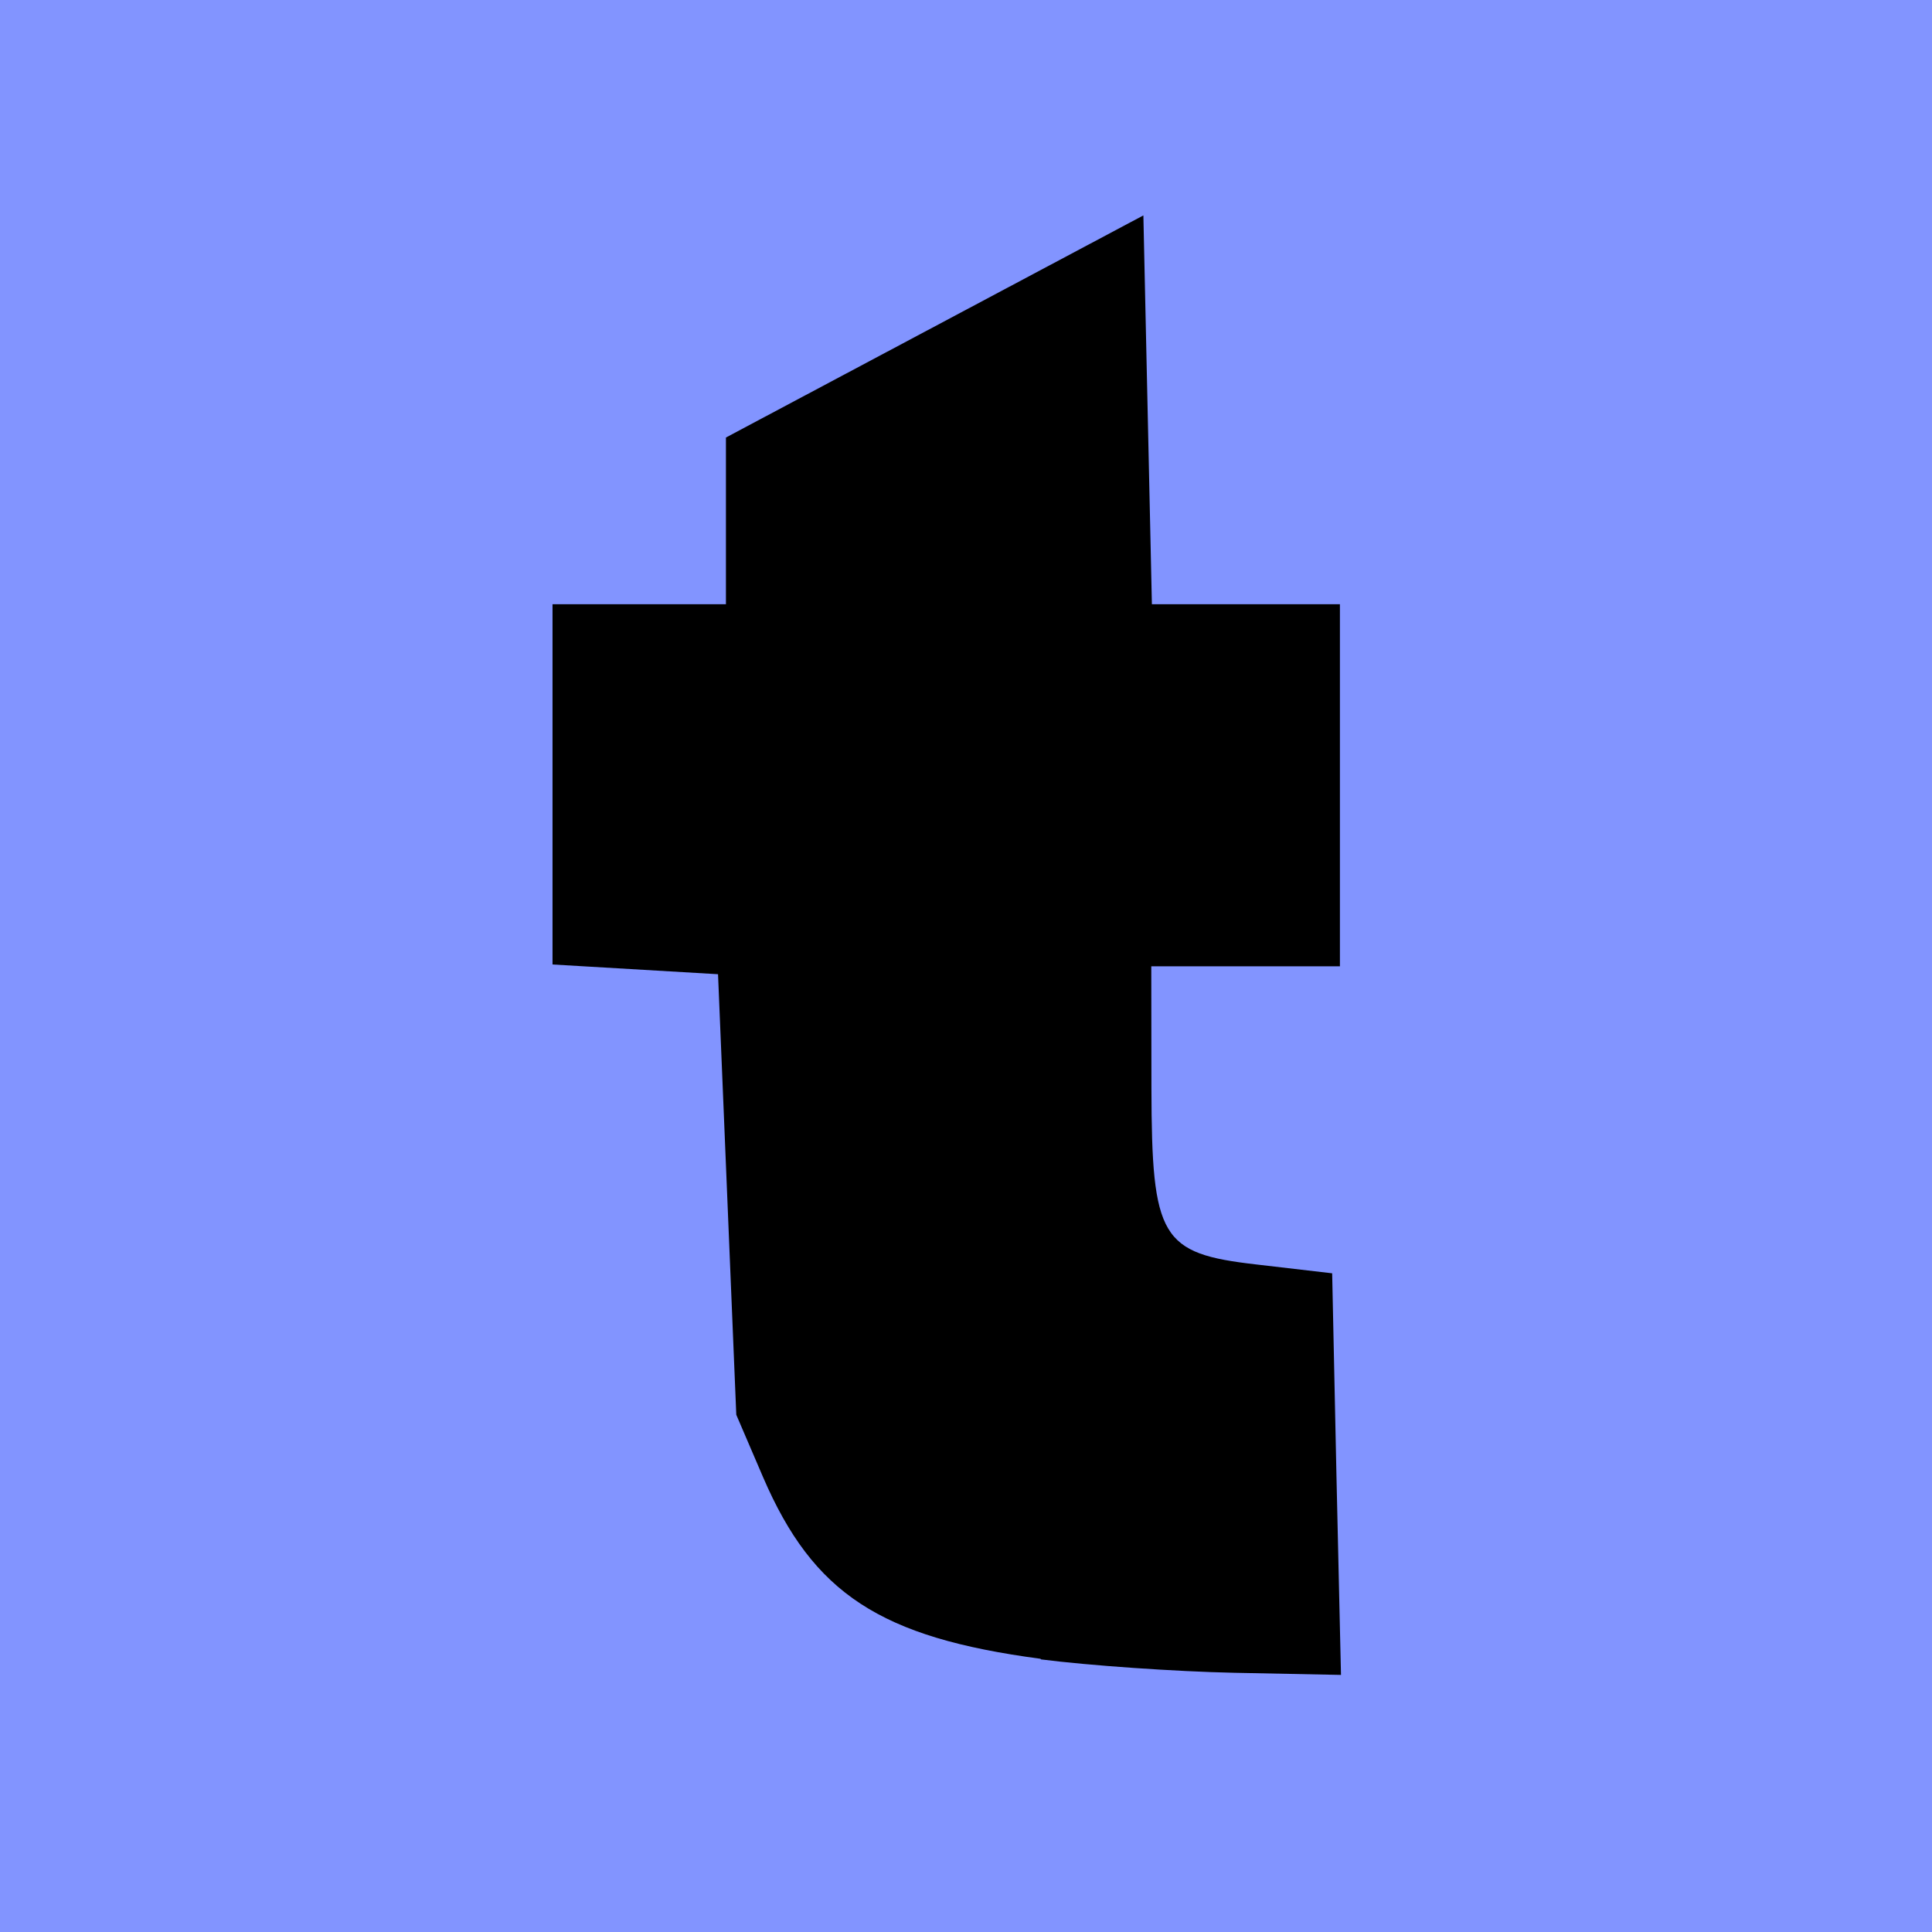 <?xml version="1.0" encoding="UTF-8" standalone="no"?>
<!-- Created with Inkscape (http://www.inkscape.org/) -->

<svg
   width="6.35mm"
   height="6.35mm"
   viewBox="0 0 6.35 6.35"
   version="1.1"
   id="svg1"
   xml:space="preserve"
   inkscape:version="1.3 (0e150ed, 2023-07-21)"
   sodipodi:docname="them.svg"
   xmlns:inkscape="http://www.inkscape.org/namespaces/inkscape"
   xmlns:sodipodi="http://sodipodi.sourceforge.net/DTD/sodipodi-0.dtd"
   xmlns="http://www.w3.org/2000/svg"
   xmlns:svg="http://www.w3.org/2000/svg"><sodipodi:namedview
     id="namedview1"
     pagecolor="#ffffff"
     bordercolor="#000000"
     borderopacity="0.25"
     inkscape:showpageshadow="2"
     inkscape:pageopacity="0.0"
     inkscape:pagecheckerboard="0"
     inkscape:deskcolor="#d1d1d1"
     inkscape:document-units="mm"
     inkscape:zoom="1.4249331"
     inkscape:cx="193.34241"
     inkscape:cy="-26.667919"
     inkscape:window-width="1680"
     inkscape:window-height="997"
     inkscape:window-x="0"
     inkscape:window-y="25"
     inkscape:window-maximized="1"
     inkscape:current-layer="layer1" /><defs
     id="defs1"><clipPath
       clipPathUnits="userSpaceOnUse"
       id="clipPath2"><rect
         style="font-variation-settings:'wght' 700;fill:#fcdb00;stroke-width:7"
         id="rect3"
         width="22.976"
         height="39.372"
         x="56.396"
         y="129.71" /></clipPath></defs><g
     inkscape:label="Layer 1"
     inkscape:groupmode="layer"
     id="layer1"
     transform="translate(-98.733,-142.117)"><rect
       style="font-variation-settings:'wght' 700;fill:#8294ff;fill-opacity:1;stroke-width:6.96"
       id="rect4"
       width="6.35"
       height="6.35"
       x="98.733"
       y="142.117" /><path
       style="fill:#000000;stroke-width:0.196"
       d="m 102.153,147.569 c -0.527,-0.07 -0.747,-0.214 -0.912,-0.597 l -0.088,-0.205 -0.03,-0.724 -0.03,-0.724 -0.272,-0.016 -0.272,-0.016 v -0.592 -0.592 h 0.285 0.285 v -0.274 -0.274 l 0.686,-0.365 0.686,-0.365 0.014,0.639 0.014,0.639 h 0.309 0.309 v 0.595 0.595 h -0.31 -0.31 l 5e-4,0.401 c 10e-4,0.493 0.031,0.543 0.345,0.579 l 0.249,0.029 0.014,0.66 0.015,0.66 -0.351,-0.007 c -0.193,-0.004 -0.479,-0.024 -0.635,-0.044 z"
       id="path3" /></g></svg>
